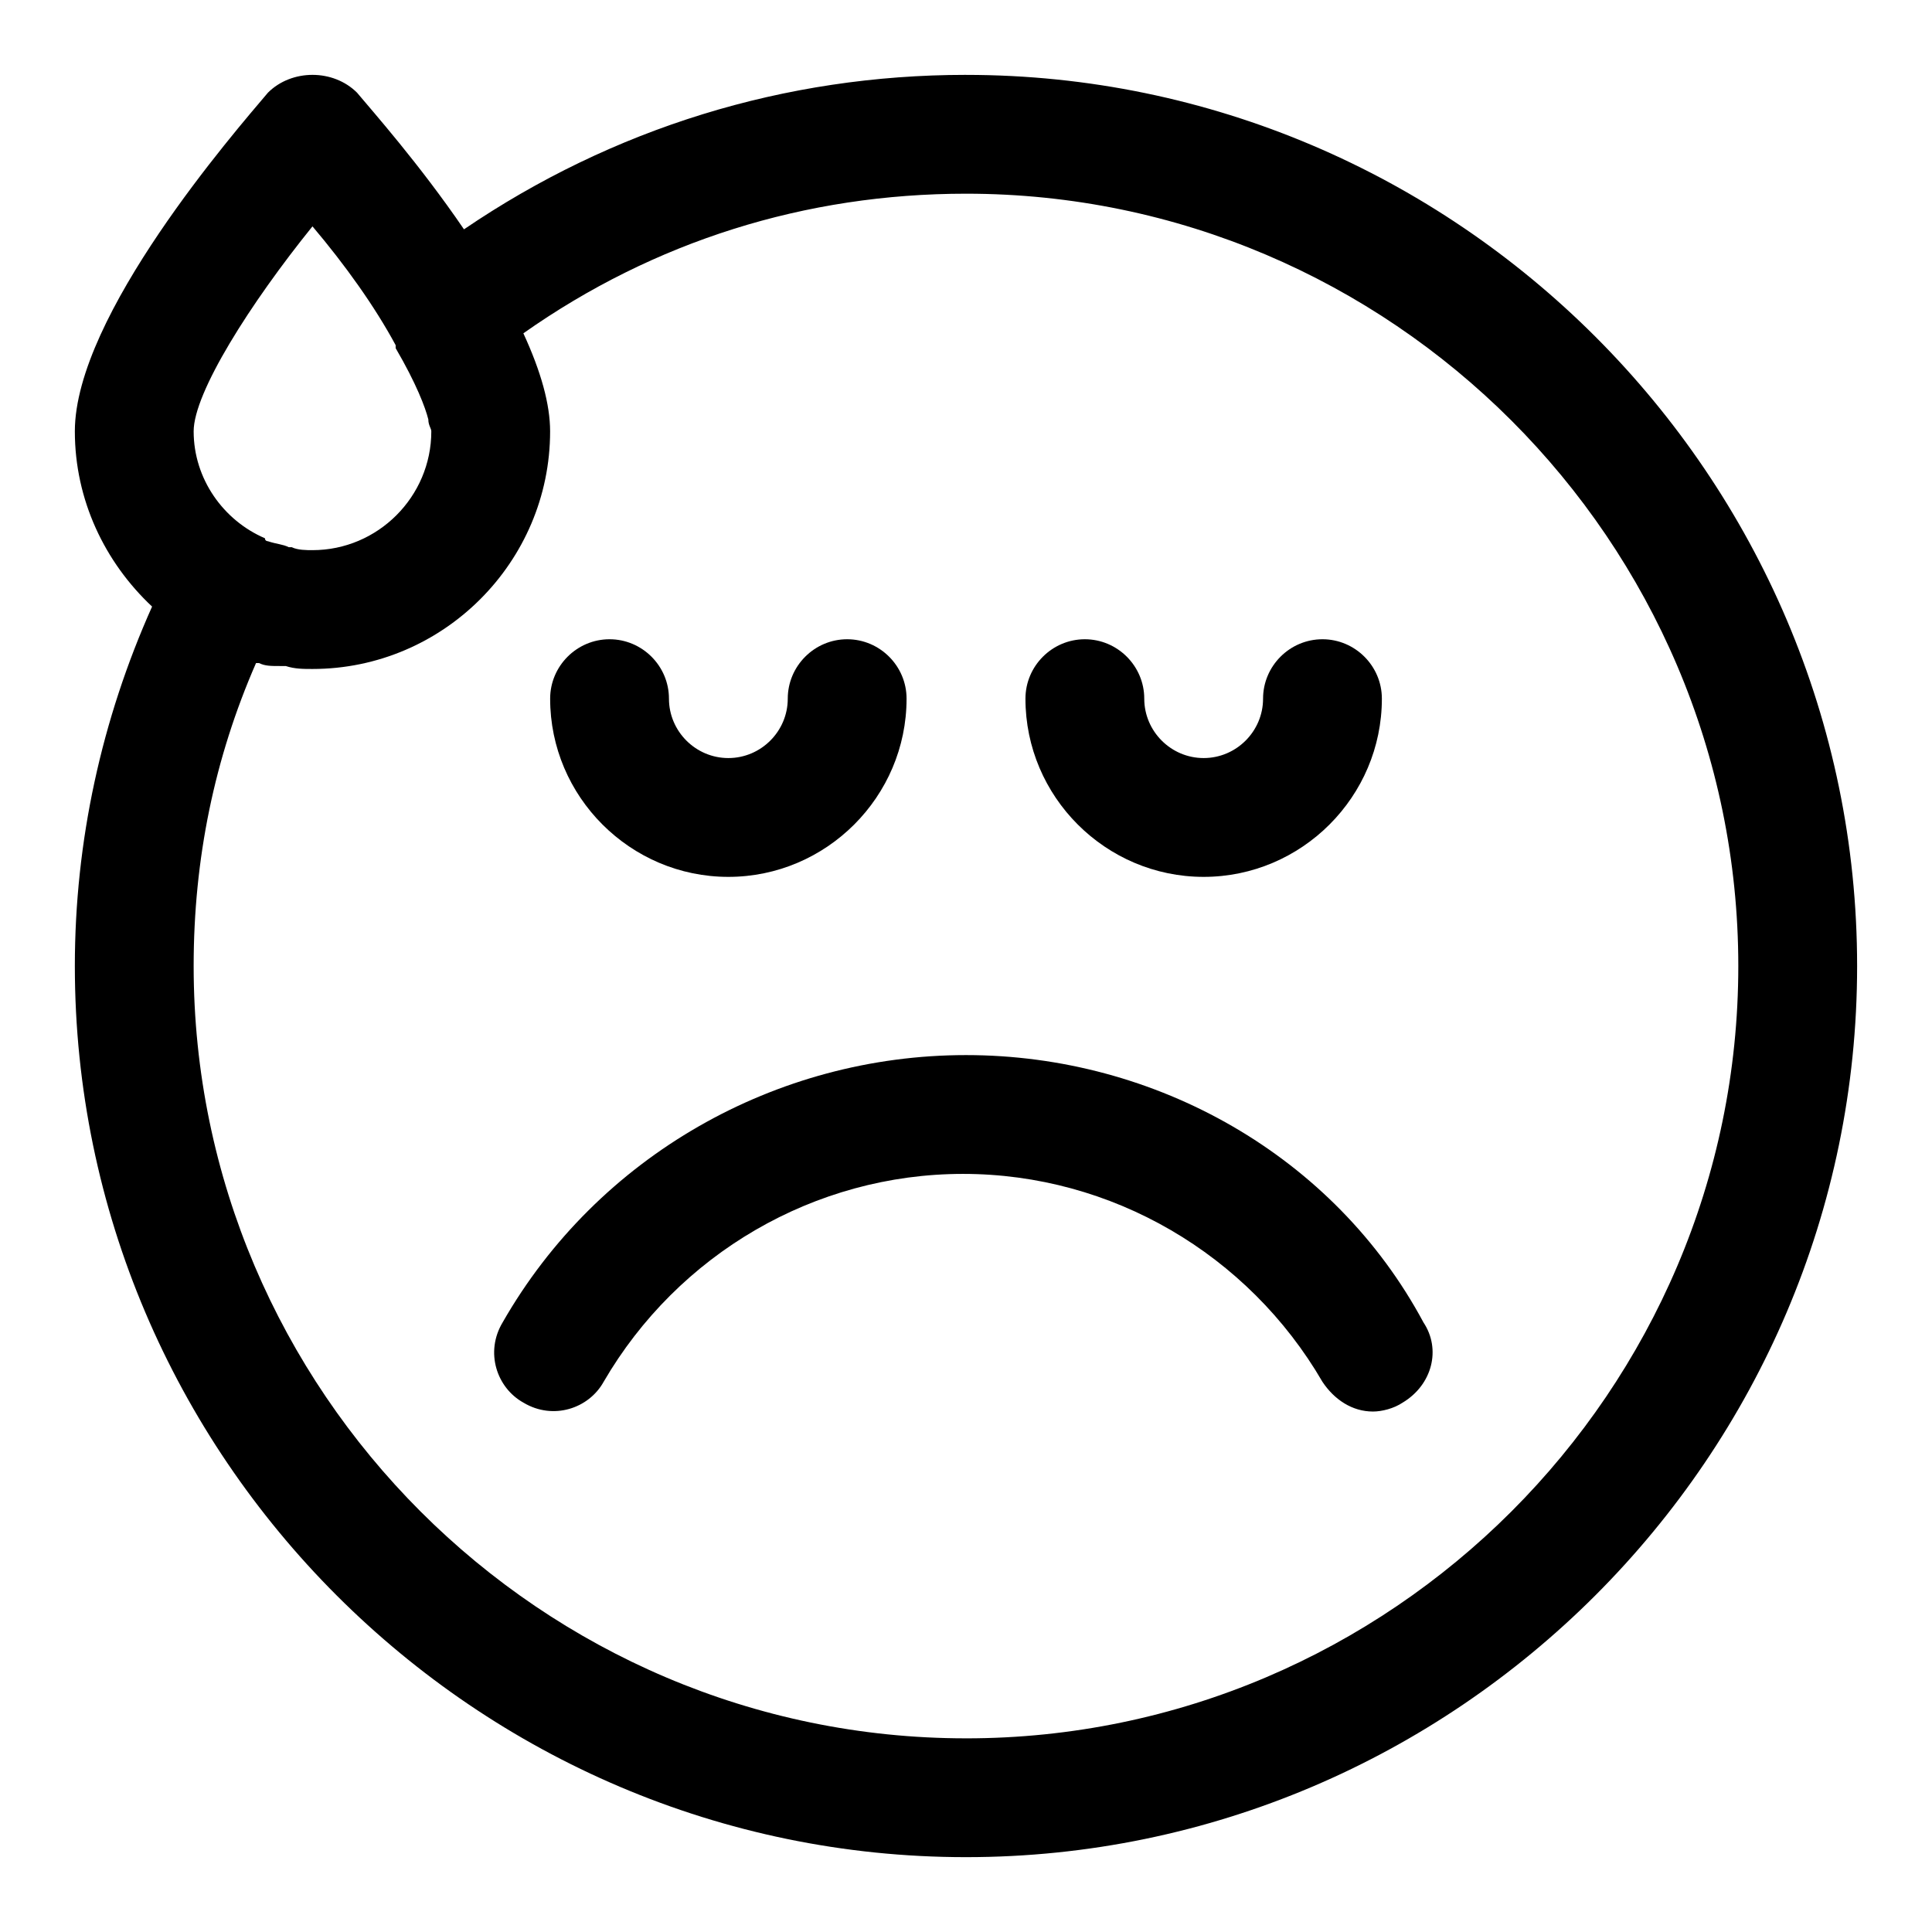 <?xml version="1.0" encoding="UTF-8"?>
<!-- Uploaded to: ICON Repo, www.svgrepo.com, Generator: ICON Repo Mixer Tools -->
<svg fill="#000000" width="800px" height="800px" version="1.1" viewBox="144 144 512 512" xmlns="http://www.w3.org/2000/svg">
 <g>
  <path d="m400 423.61c-50.383 0-97.613 26.766-122.8 70.848-4.723 7.871-1.574 17.32 5.512 21.254 7.871 4.723 17.32 1.574 21.254-5.512 19.68-33.852 55.891-55.105 95.25-55.105 39.359 0 75.57 21.254 95.25 55.105 3.148 4.723 7.871 7.871 13.383 7.871 2.363 0 5.512-0.789 7.871-2.363 7.871-4.723 10.234-14.168 5.512-21.254-23.613-44.078-70.848-70.844-121.23-70.844z"/>
  <path d="m337.02 376.38c25.977 0 47.23-21.254 47.23-47.23 0-8.66-7.086-15.742-15.742-15.742-8.66 0-15.742 7.086-15.742 15.742 0 8.66-7.086 15.742-15.742 15.742-8.66 0-15.742-7.086-15.742-15.742 0-8.66-7.086-15.742-15.742-15.742-8.66 0-15.742 7.086-15.742 15.742-0.012 25.977 21.242 47.23 47.223 47.23z"/>
  <path d="m462.98 376.38c25.977 0 47.23-21.254 47.23-47.23 0-8.66-7.086-15.742-15.742-15.742-8.66 0-15.742 7.086-15.742 15.742 0 8.66-7.086 15.742-15.742 15.742-8.66 0-15.742-7.086-15.742-15.742 0-8.66-7.086-15.742-15.742-15.742-8.66 0-15.742 7.086-15.742 15.742-0.012 25.977 21.242 47.23 47.223 47.23z"/>
  <path d="m400 163.84c-48.02 0-93.676 14.168-133.04 40.934-11.809-17.32-24.402-31.488-28.34-36.211-6.297-6.297-17.32-6.297-23.617 0-8.656 10.234-51.168 59.043-51.168 89.742 0 18.105 7.871 34.637 20.469 46.445-13.383 29.914-20.469 62.191-20.469 95.254 0 129.89 106.27 236.16 236.16 236.16 129.89 0 236.16-106.27 236.16-236.16 0.004-129.89-106.27-236.16-236.16-236.16zm-173.19 40.148c8.66 10.234 16.531 21.254 22.043 31.488v0.789c5.512 9.445 7.871 15.742 8.66 18.895 0 1.574 0.789 2.363 0.789 3.148 0 17.32-14.168 31.488-31.488 31.488-1.574 0-3.938 0-5.512-0.789h-0.789c-1.574-0.789-3.148-0.789-5.512-1.574 0 0-0.789 0-0.789-0.789-11.016-4.723-18.891-15.742-18.891-28.34 0-10.23 14.957-33.848 31.488-54.316zm173.19 400.69c-112.57 0-204.68-92.102-204.68-204.67 0-28.34 5.512-55.105 16.531-80.293h0.789c1.574 0.789 3.148 0.789 5.512 0.789h1.574c2.359 0.781 4.723 0.781 7.082 0.781 34.637 0 62.977-28.34 62.977-62.977 0-7.086-2.363-15.742-7.086-25.977 34.641-24.402 74.785-37 117.3-37 112.57 0 204.67 92.102 204.67 204.67 0 112.57-92.102 204.68-204.67 204.68z"/>
 </g>
</svg>